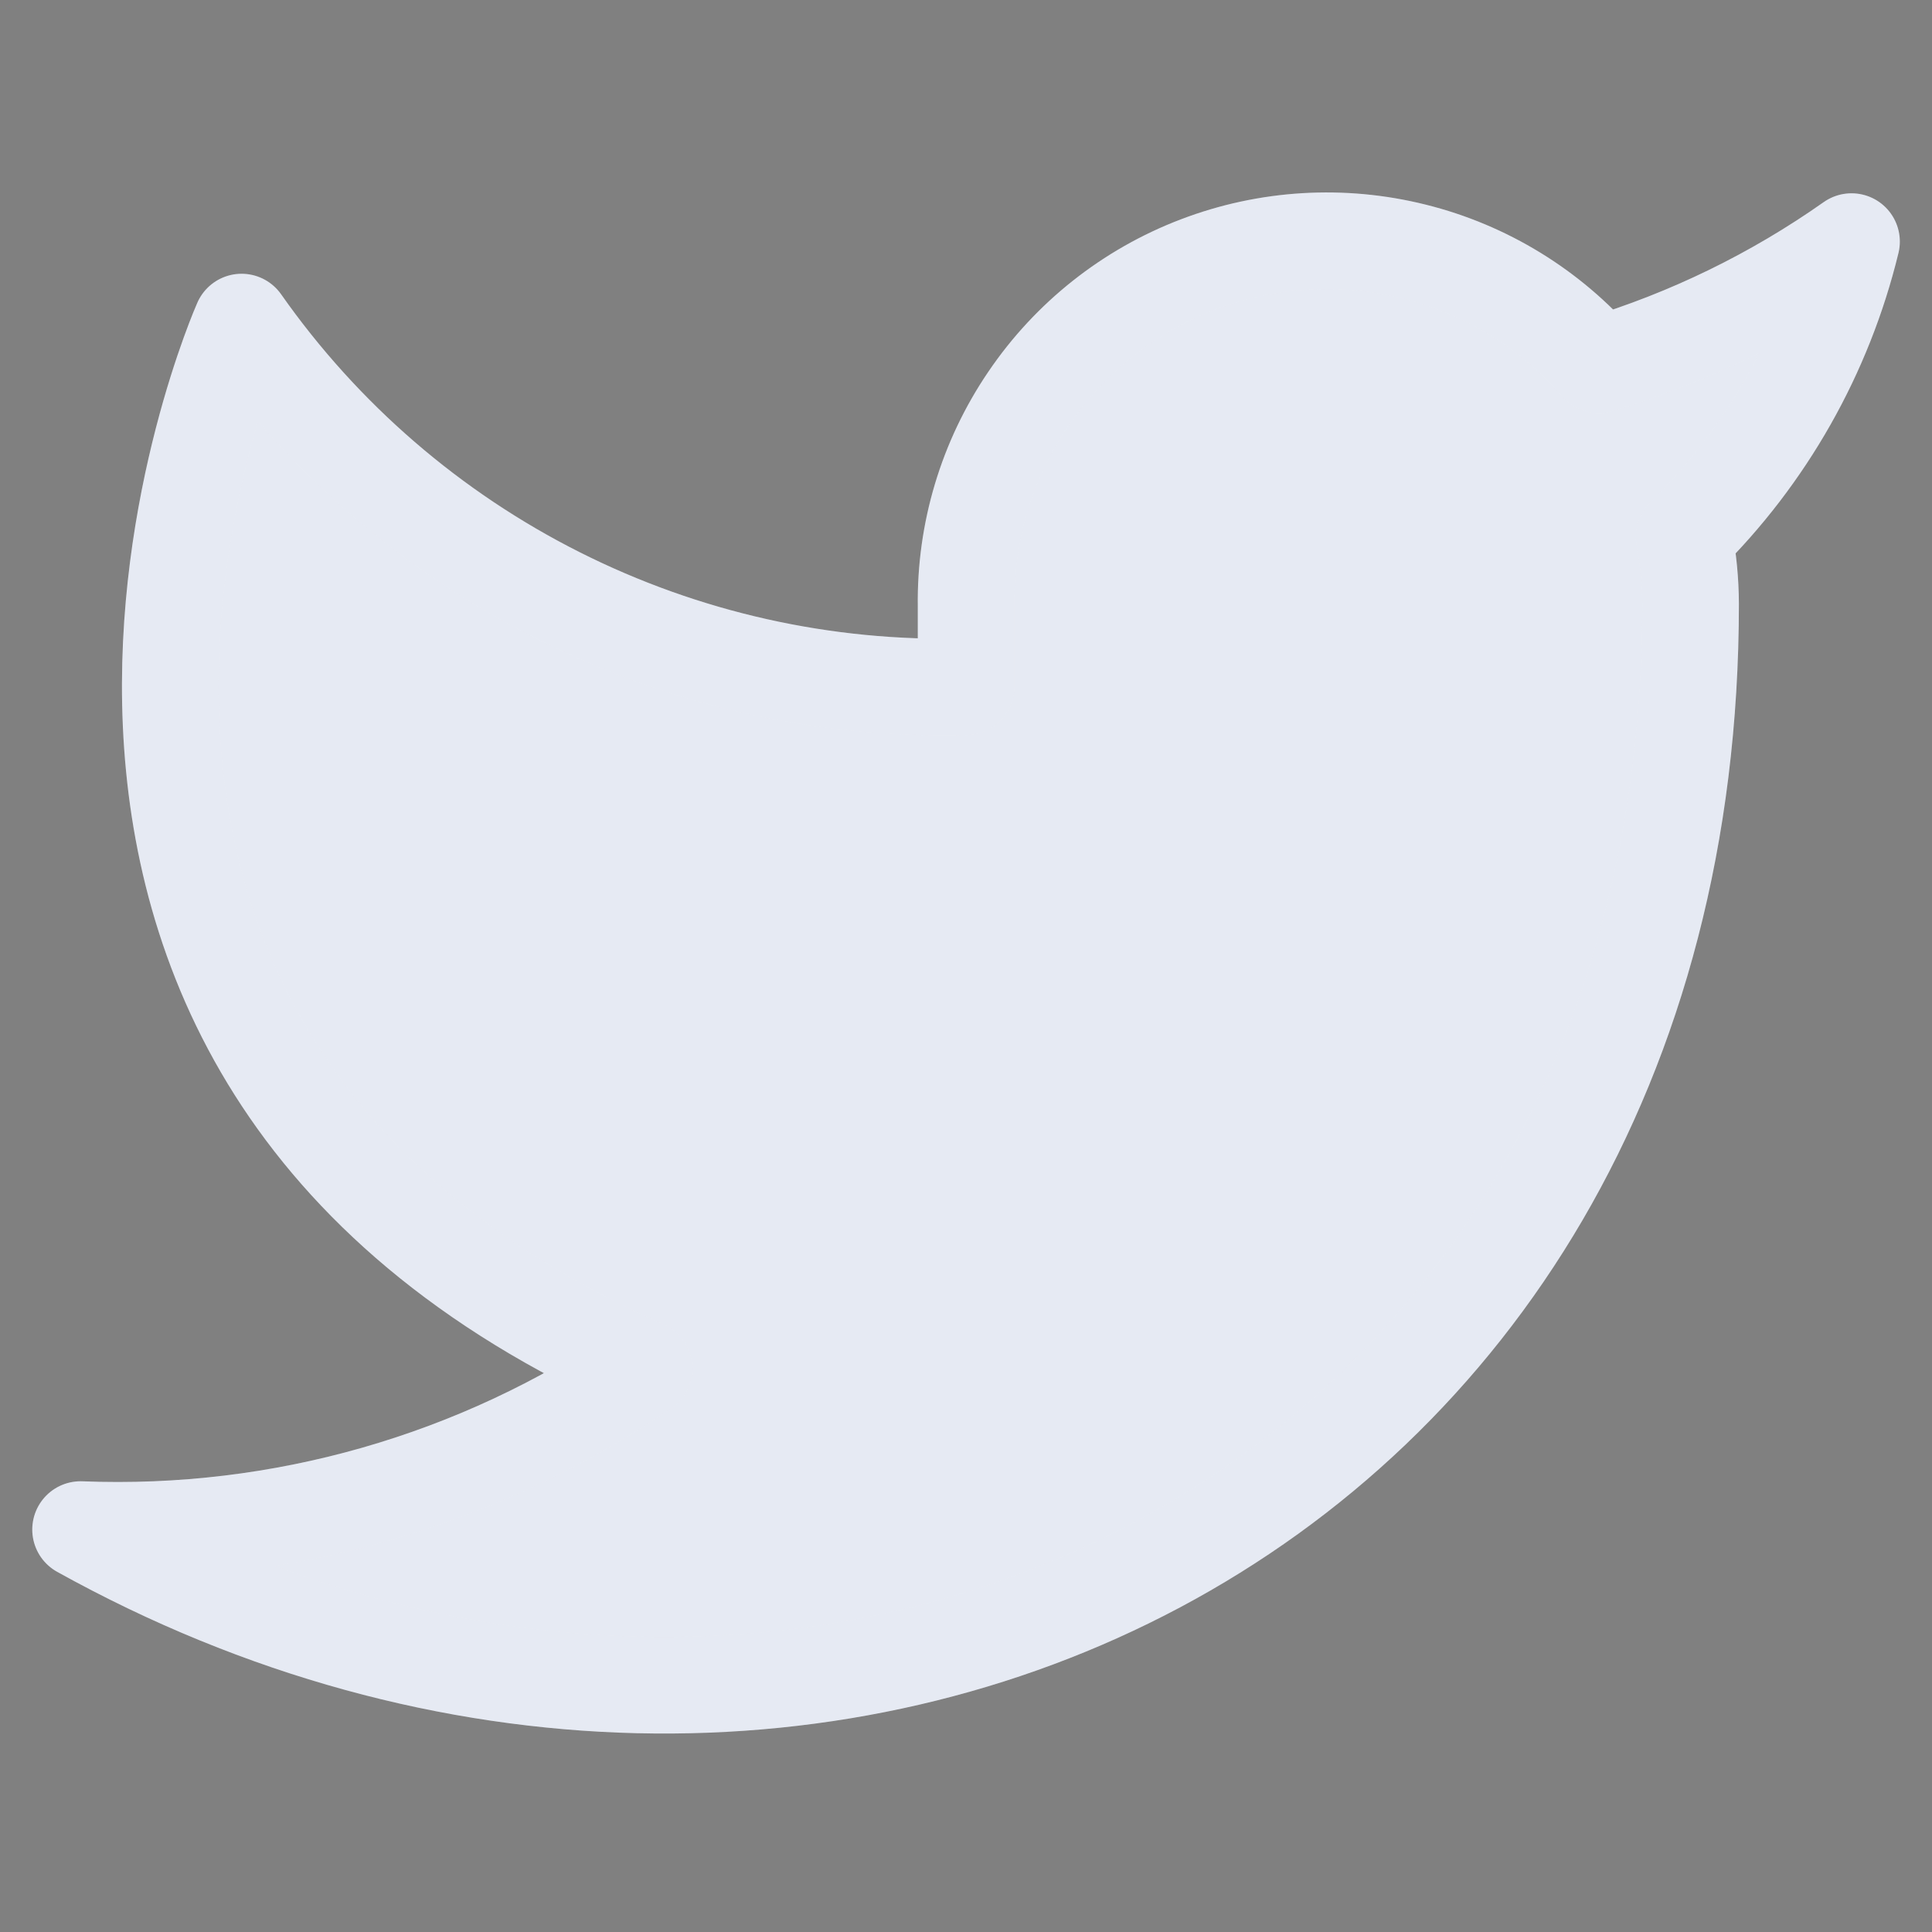 <svg width="20" height="20" viewBox="0 0 20 20" fill="none" xmlns="http://www.w3.org/2000/svg">
<rect x="0" y="0" width="20" height="20" fill="#808080" stroke="none"/>
<path d="M19.167 2.501C18.369 3.063 17.486 3.494 16.551 3.776C16.049 3.198 15.382 2.789 14.64 2.604C13.898 2.418 13.117 2.465 12.402 2.738C11.688 3.01 11.074 3.496 10.645 4.129C10.215 4.761 9.99 5.511 10.001 6.276V7.109C8.536 7.147 7.085 6.822 5.776 6.163C4.468 5.505 3.343 4.533 2.501 3.334C2.501 3.334 -0.833 10.834 6.667 14.167C4.951 15.332 2.907 15.916 0.834 15.834C8.334 20.001 17.501 15.834 17.501 6.251C17.5 6.018 17.478 5.787 17.434 5.559C18.285 4.72 18.885 3.661 19.167 2.501Z" fill="white"/>
<path d="M19.167 2.501C18.369 3.063 17.486 3.494 16.551 3.776C16.049 3.198 15.382 2.789 14.64 2.604C13.898 2.418 13.117 2.465 12.402 2.738C11.688 3.01 11.074 3.496 10.645 4.129C10.215 4.761 9.99 5.511 10.001 6.276V7.109C8.536 7.147 7.085 6.822 5.776 6.163C4.468 5.505 3.343 4.533 2.501 3.334C2.501 3.334 -0.833 10.834 6.667 14.167C4.951 15.332 2.907 15.916 0.834 15.834C8.334 20.001 17.501 15.834 17.501 6.251C17.5 6.018 17.478 5.787 17.434 5.559C18.285 4.72 18.885 3.661 19.167 2.501Z" fill="#003087" fill-opacity="0.1"/>
<path d="M19.167 2.501C18.369 3.063 17.486 3.494 16.551 3.776C16.049 3.198 15.382 2.789 14.64 2.604C13.898 2.418 13.117 2.465 12.402 2.738C11.688 3.01 11.074 3.496 10.645 4.129C10.215 4.761 9.99 5.511 10.001 6.276V7.109C8.536 7.147 7.085 6.822 5.776 6.163C4.468 5.505 3.343 4.533 2.501 3.334C2.501 3.334 -0.833 10.834 6.667 14.167C4.951 15.332 2.907 15.916 0.834 15.834C8.334 20.001 17.501 15.834 17.501 6.251C17.5 6.018 17.478 5.787 17.434 5.559C18.285 4.72 18.885 3.661 19.167 2.501Z" stroke="white" stroke-linecap="round" stroke-linejoin="round"/>
<path d="M19.167 2.501C18.369 3.063 17.486 3.494 16.551 3.776C16.049 3.198 15.382 2.789 14.64 2.604C13.898 2.418 13.117 2.465 12.402 2.738C11.688 3.01 11.074 3.496 10.645 4.129C10.215 4.761 9.99 5.511 10.001 6.276V7.109C8.536 7.147 7.085 6.822 5.776 6.163C4.468 5.505 3.343 4.533 2.501 3.334C2.501 3.334 -0.833 10.834 6.667 14.167C4.951 15.332 2.907 15.916 0.834 15.834C8.334 20.001 17.501 15.834 17.501 6.251C17.5 6.018 17.478 5.787 17.434 5.559C18.285 4.72 18.885 3.661 19.167 2.501Z" stroke="#003087" stroke-opacity="0.1" stroke-linecap="round" stroke-linejoin="round"/>
</svg>
